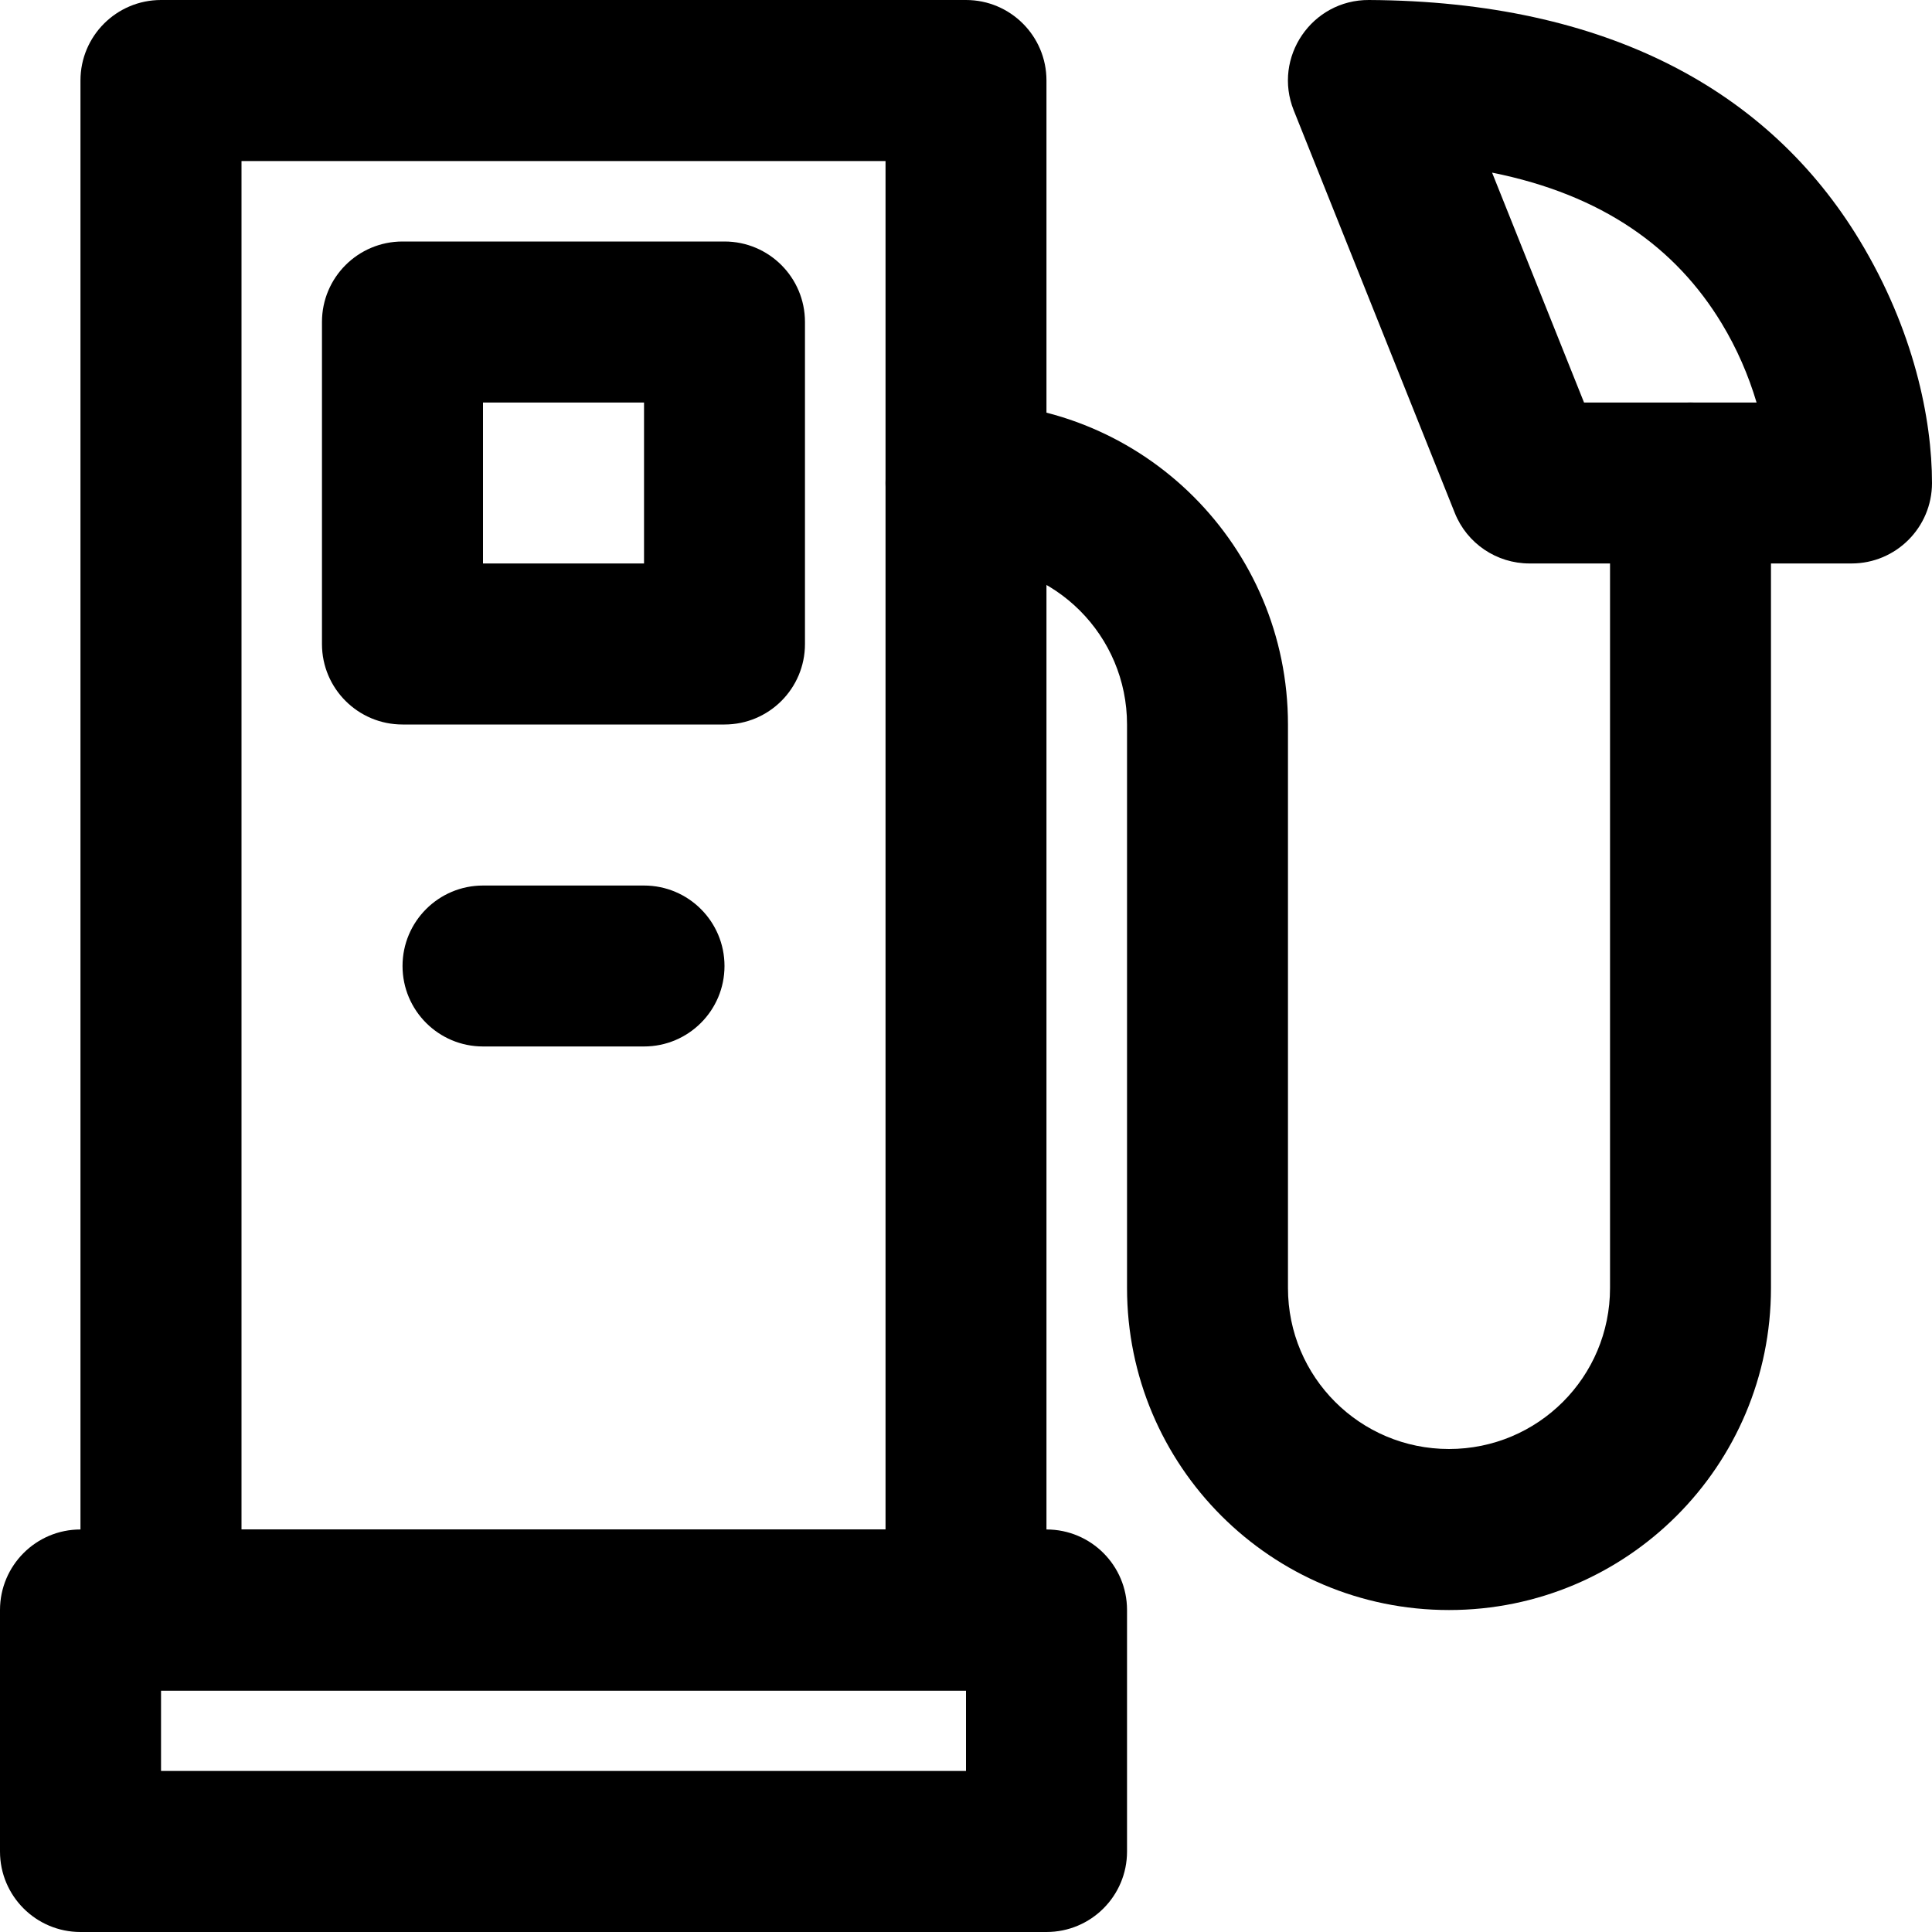 <?xml version="1.0" encoding="UTF-8"?>
<svg width="20px" height="20px" viewBox="0 0 20 20" version="1.1" xmlns="http://www.w3.org/2000/svg" xmlns:xlink="http://www.w3.org/1999/xlink">
    <title>Spec-carburant</title>
    <defs>
        <filter color-interpolation-filters="auto" id="filter-1">
            <feColorMatrix in="SourceGraphic" type="matrix" values="0 0 0 0 0.482 0 0 0 0 0.518 0 0 0 0 0.555 0 0 0 1 0"></feColorMatrix>
        </filter>
    </defs>
    <g id="desktop" stroke="none" stroke-width="1" fill="none" fill-rule="evenodd">
        <g filter="url(#filter-1)" id="Spec-carburant">
            <g id="Group" fill="#000000" fill-rule="nonzero">
                <g>
                    <path d="M0.833,20 L10.833,20 C11.294,20 11.667,19.627 11.667,19.167 L11.667,16.667 C11.667,16.206 11.294,15.833 10.833,15.833 L0.833,15.833 C0.373,15.833 -8.41340374e-16,16.206 -8.41340374e-16,16.667 L-8.41340374e-16,19.167 C-8.41340374e-16,19.627 0.373,20 0.833,20 Z M1.667,17.5 L10,17.5 L10,18.333 L1.667,18.333 L1.667,17.5 Z" id="Shape"></path>
                    <path d="M1.667,17.5 L10,17.5 C10.46,17.5 10.833,17.127 10.833,16.667 L10.833,0.833 C10.833,0.373 10.46,1.21567467e-05 10,1.21567467e-05 L1.667,1.21567467e-05 C1.206,1.21567467e-05 0.833,0.373 0.833,0.833 L0.833,16.667 C0.833,17.127 1.206,17.5 1.667,17.5 Z M2.5,1.667 L9.167,1.667 L9.167,15.833 L2.5,15.833 L2.5,1.667 Z" id="Shape"></path>
                    <path d="M4.167,7.5 L7.5,7.5 C7.96,7.5 8.333,7.127 8.333,6.667 L8.333,3.333 C8.333,2.873 7.96,2.5 7.5,2.5 L4.167,2.5 C3.706,2.5 3.333,2.873 3.333,3.333 L3.333,6.667 C3.333,7.127 3.706,7.5 4.167,7.5 Z M5,4.167 L6.667,4.167 L6.667,5.833 L5,5.833 L5,4.167 Z" id="Shape"></path>
                    <path d="M10,5.833 C10.922,5.833 11.667,6.579 11.667,7.5 L11.667,13.333 C11.667,15.175 13.158,16.667 15,16.667 C16.842,16.667 18.333,15.175 18.333,13.333 L18.333,5 C18.333,4.54 17.96,4.167 17.5,4.167 C17.04,4.167 16.667,4.54 16.667,5 L16.667,13.333 C16.667,14.255 15.922,15 15,15 C14.079,15 13.333,14.255 13.333,13.333 L13.333,7.5 C13.333,5.658 11.842,4.167 10,4.167 C9.54,4.167 9.167,4.54 9.167,5 C9.167,5.46 9.54,5.833 10,5.833 Z" id="Path"></path>
                    <path d="M15.833,5.833 L19.167,5.833 C19.627,5.833 20,5.46 20,5 C20,4.341 19.814,3.418 19.249,2.485 C18.314,0.942 16.64,0.013 14.171,1.15950997e-05 C13.58,-0.003 13.173,0.594 13.393,1.143 L15.06,5.31 C15.186,5.626 15.493,5.833 15.833,5.833 Z M15.446,1.787 C16.593,2.017 17.35,2.567 17.823,3.348 C17.981,3.609 18.1,3.885 18.184,4.167 L16.398,4.167 L15.446,1.787 Z" id="Shape"></path>
                    <path d="M5,10.833 L6.667,10.833 C7.127,10.833 7.5,10.46 7.5,10 C7.5,9.54 7.127,9.167 6.667,9.167 L5,9.167 C4.54,9.167 4.167,9.54 4.167,10 C4.167,10.46 4.54,10.833 5,10.833 Z" id="Path"></path>
                </g>
            </g>
        </g>
    </g>
</svg>